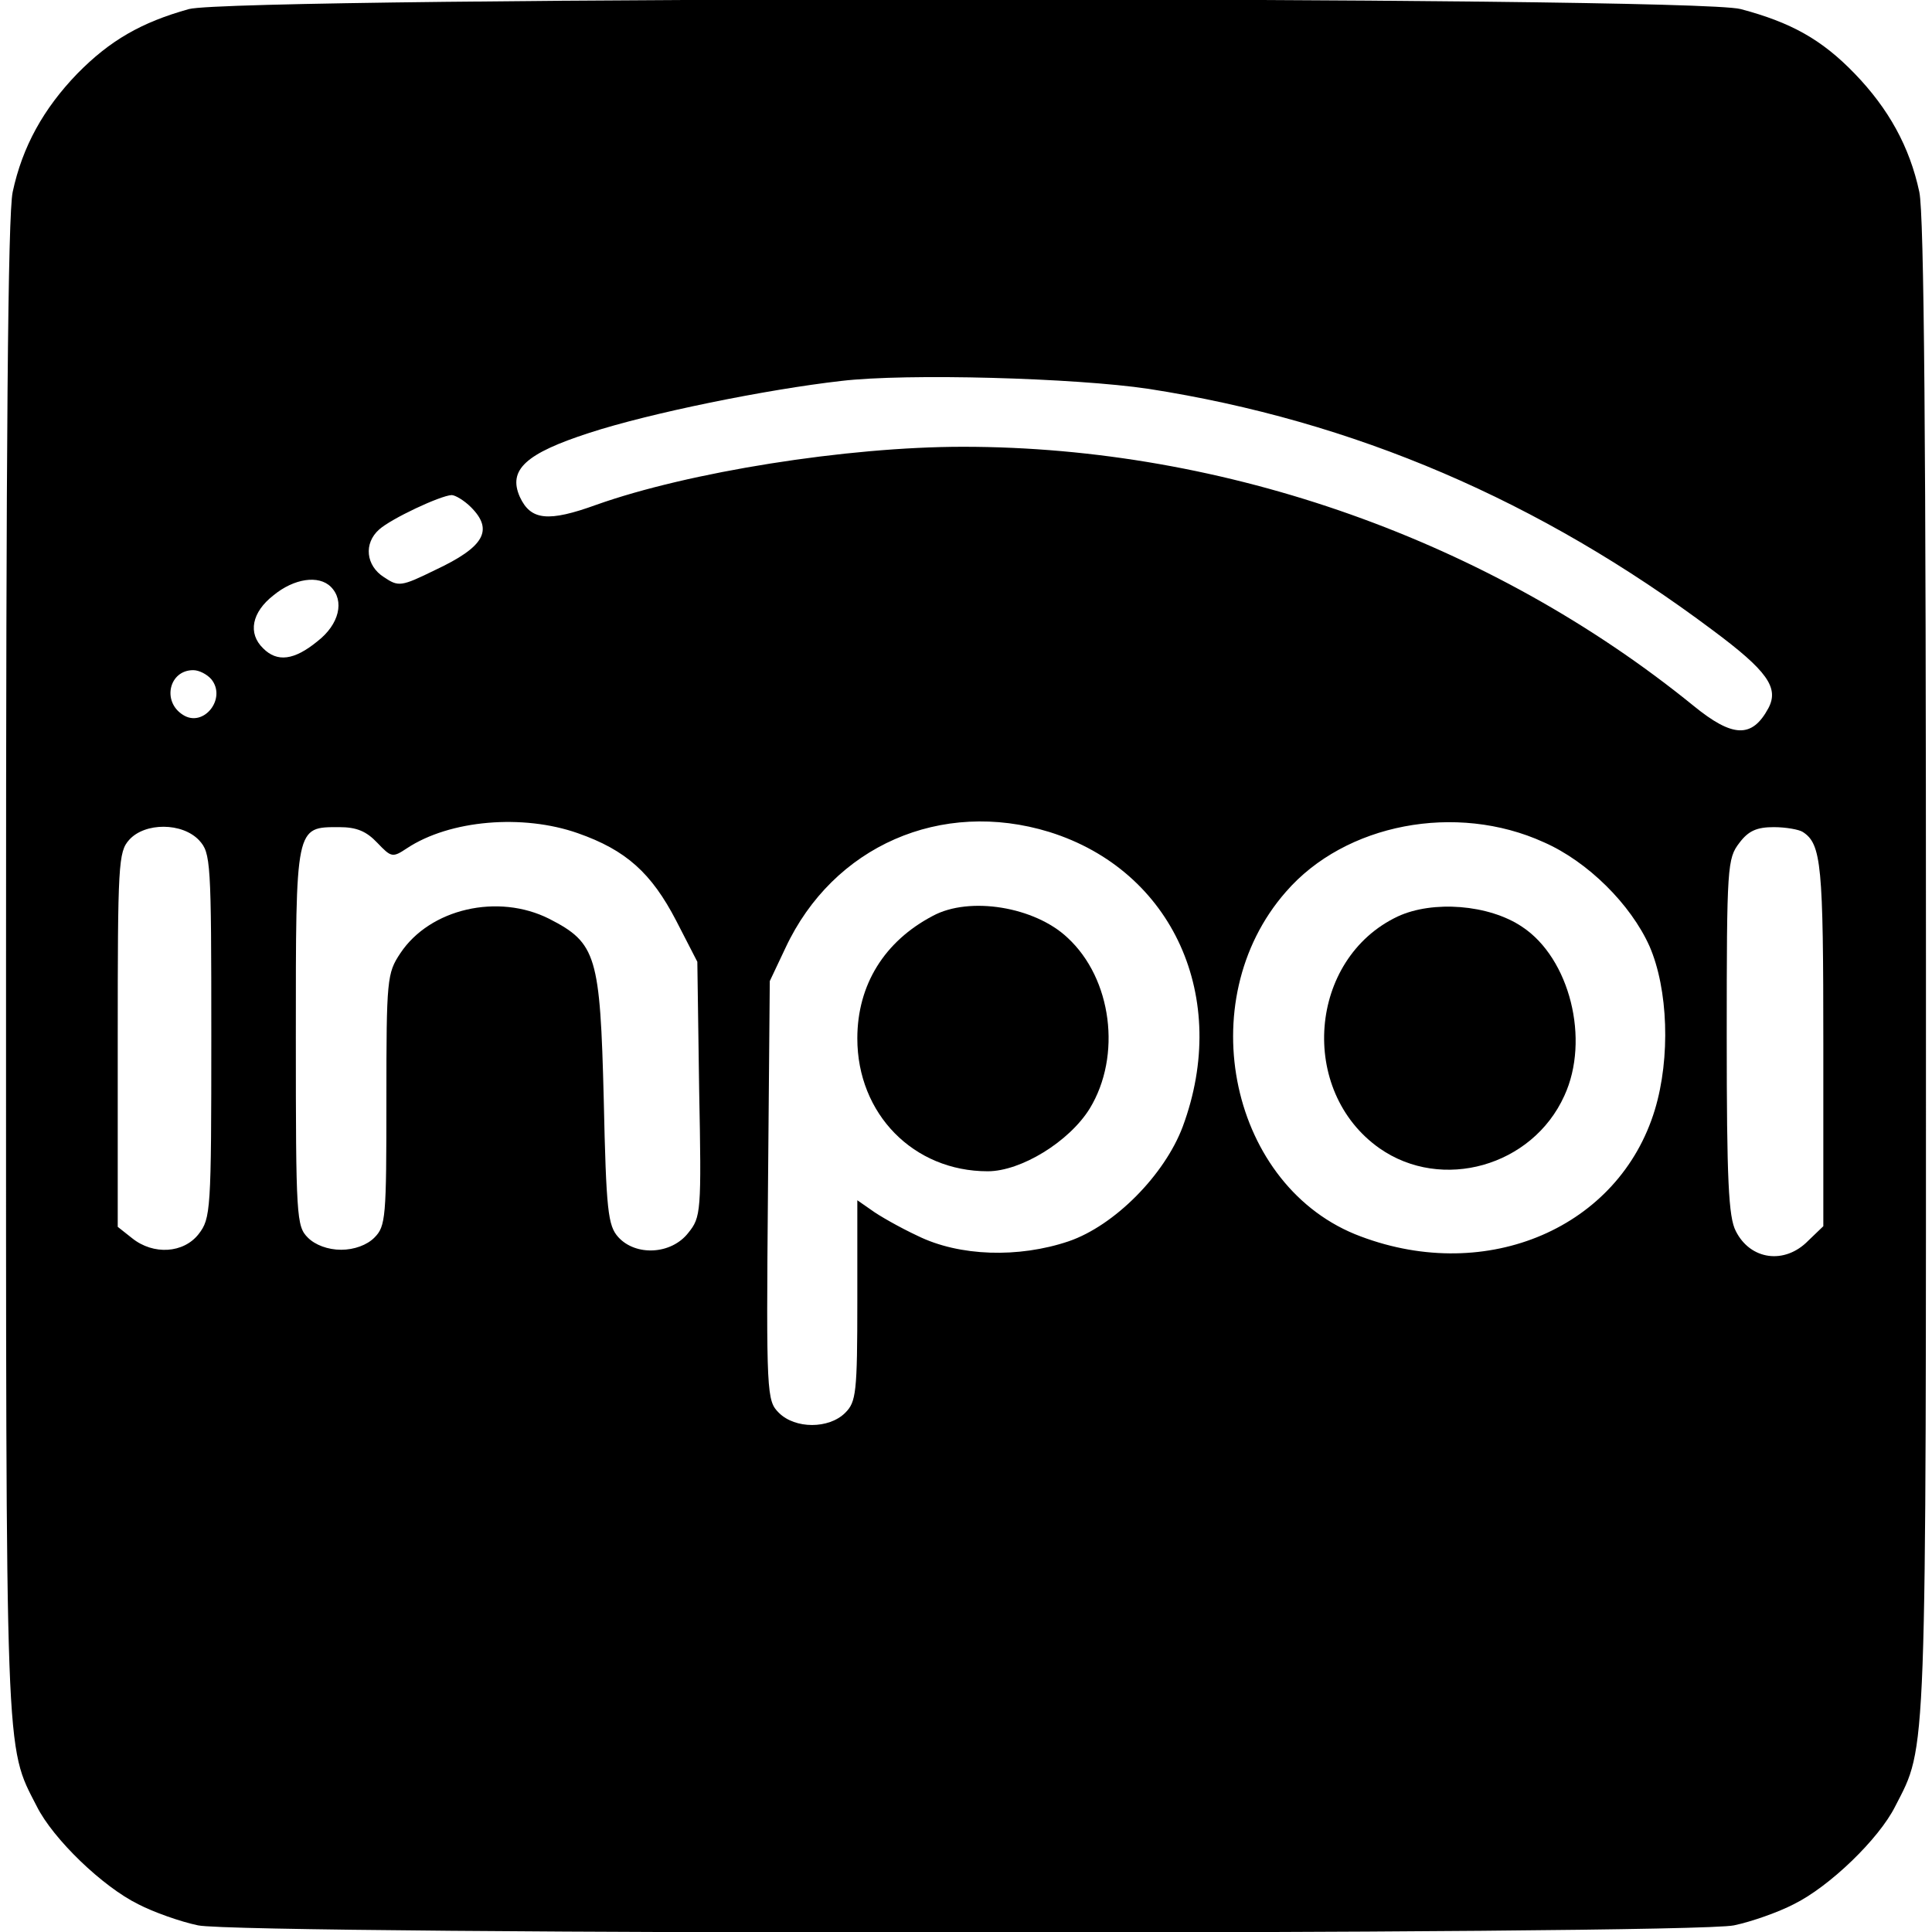 <?xml version="1.0" standalone="no"?>
<!DOCTYPE svg PUBLIC "-//W3C//DTD SVG 20010904//EN"
 "http://www.w3.org/TR/2001/REC-SVG-20010904/DTD/svg10.dtd">
<svg version="1.0" xmlns="http://www.w3.org/2000/svg"
 width="320pt" height="320pt" viewBox="0 0 320 320"
 preserveAspectRatio="xMidYMid meet">
<g transform="translate(0,320) scale(0.1,-0.1)"
fill="#000000" stroke="none">
<path d="M313 3185 c-79 -22 -131 -52 -185 -107 -56 -58 -91 -121 -107 -196
-8 -38 -11 -411 -11 -1285 0 -1327 -2 -1286 51 -1389 27 -54 109 -133 168
-162 25 -13 70 -29 99 -35 75 -16 2469 -16 2544 0 29 6 74 22 99 35 59 29 141
108 168 162 53 103 51 62 51 1389 0 874 -3 1247 -11 1285 -16 75 -51 138 -107
196 -55 57 -106 85 -189 107 -83 22 -2490 21 -2570 0z m1589 -629 c341 -53
648 -185 935 -400 90 -67 110 -95 92 -129 -27 -50 -59 -49 -124 4 -336 273
-775 429 -1210 429 -193 0 -455 -42 -607 -96 -80 -29 -109 -26 -127 13 -20 45
10 72 115 106 101 33 294 72 417 86 109 13 388 5 509 -13z m-1122 -196 c38
-38 22 -66 -59 -104 -57 -28 -61 -28 -85 -12 -30 19 -34 56 -8 79 20 18 101
56 120 57 6 0 21 -9 32 -20z m-232 -132 c23 -23 14 -62 -22 -90 -39 -32 -67
-35 -90 -12 -26 25 -19 60 17 88 34 28 75 34 95 14z m-198 -153 c26 -32 -13
-81 -47 -59 -35 22 -23 74 17 74 10 0 23 -7 30 -15z m607 -255 c80 -28 122
-66 163 -145 l35 -68 3 -211 c4 -204 3 -212 -18 -238 -28 -36 -87 -39 -116 -7
-17 19 -20 43 -24 228 -6 238 -12 259 -90 299 -85 43 -198 17 -247 -57 -22
-33 -23 -43 -23 -242 0 -196 -1 -210 -20 -229 -12 -12 -33 -20 -55 -20 -22 0
-43 8 -55 20 -19 19 -20 33 -20 332 0 352 -1 348 72 348 29 0 45 -7 63 -26 23
-24 25 -25 49 -9 71 47 192 57 283 25z m781 2 c205 -64 300 -275 221 -488 -30
-80 -113 -164 -189 -190 -83 -28 -181 -25 -250 9 -30 14 -65 34 -77 43 l-23
16 0 -166 c0 -153 -2 -168 -20 -186 -27 -27 -83 -27 -110 0 -20 20 -21 30 -18
368 l3 347 26 55 c79 169 258 247 437 192z m819 -17 c73 -32 144 -103 175
-172 31 -71 35 -185 9 -271 -59 -195 -277 -289 -487 -210 -216 80 -283 390
-124 571 98 113 282 148 427 82z m-2227 3 c19 -21 20 -34 20 -324 0 -290 -1
-302 -21 -328 -25 -32 -75 -35 -110 -7 l-24 19 0 310 c0 291 1 311 19 331 26
29 88 29 116 -1z m2656 14 c31 -20 34 -55 34 -352 l0 -301 -25 -24 c-39 -40
-96 -32 -120 16 -12 23 -15 84 -15 322 0 283 1 295 21 321 15 20 29 26 57 26
20 0 42 -4 48 -8z"/>
<path d="M1545 1683 c-80 -42 -125 -114 -125 -203 0 -125 93 -220 216 -220 55
0 135 49 169 104 53 87 37 215 -37 283 -54 51 -162 69 -223 36z"/>
<path d="M2315 1682 c-148 -70 -165 -289 -30 -384 103 -72 253 -30 306 87 43
93 9 228 -70 280 -55 37 -148 44 -206 17z"/>
</g>
</svg>
